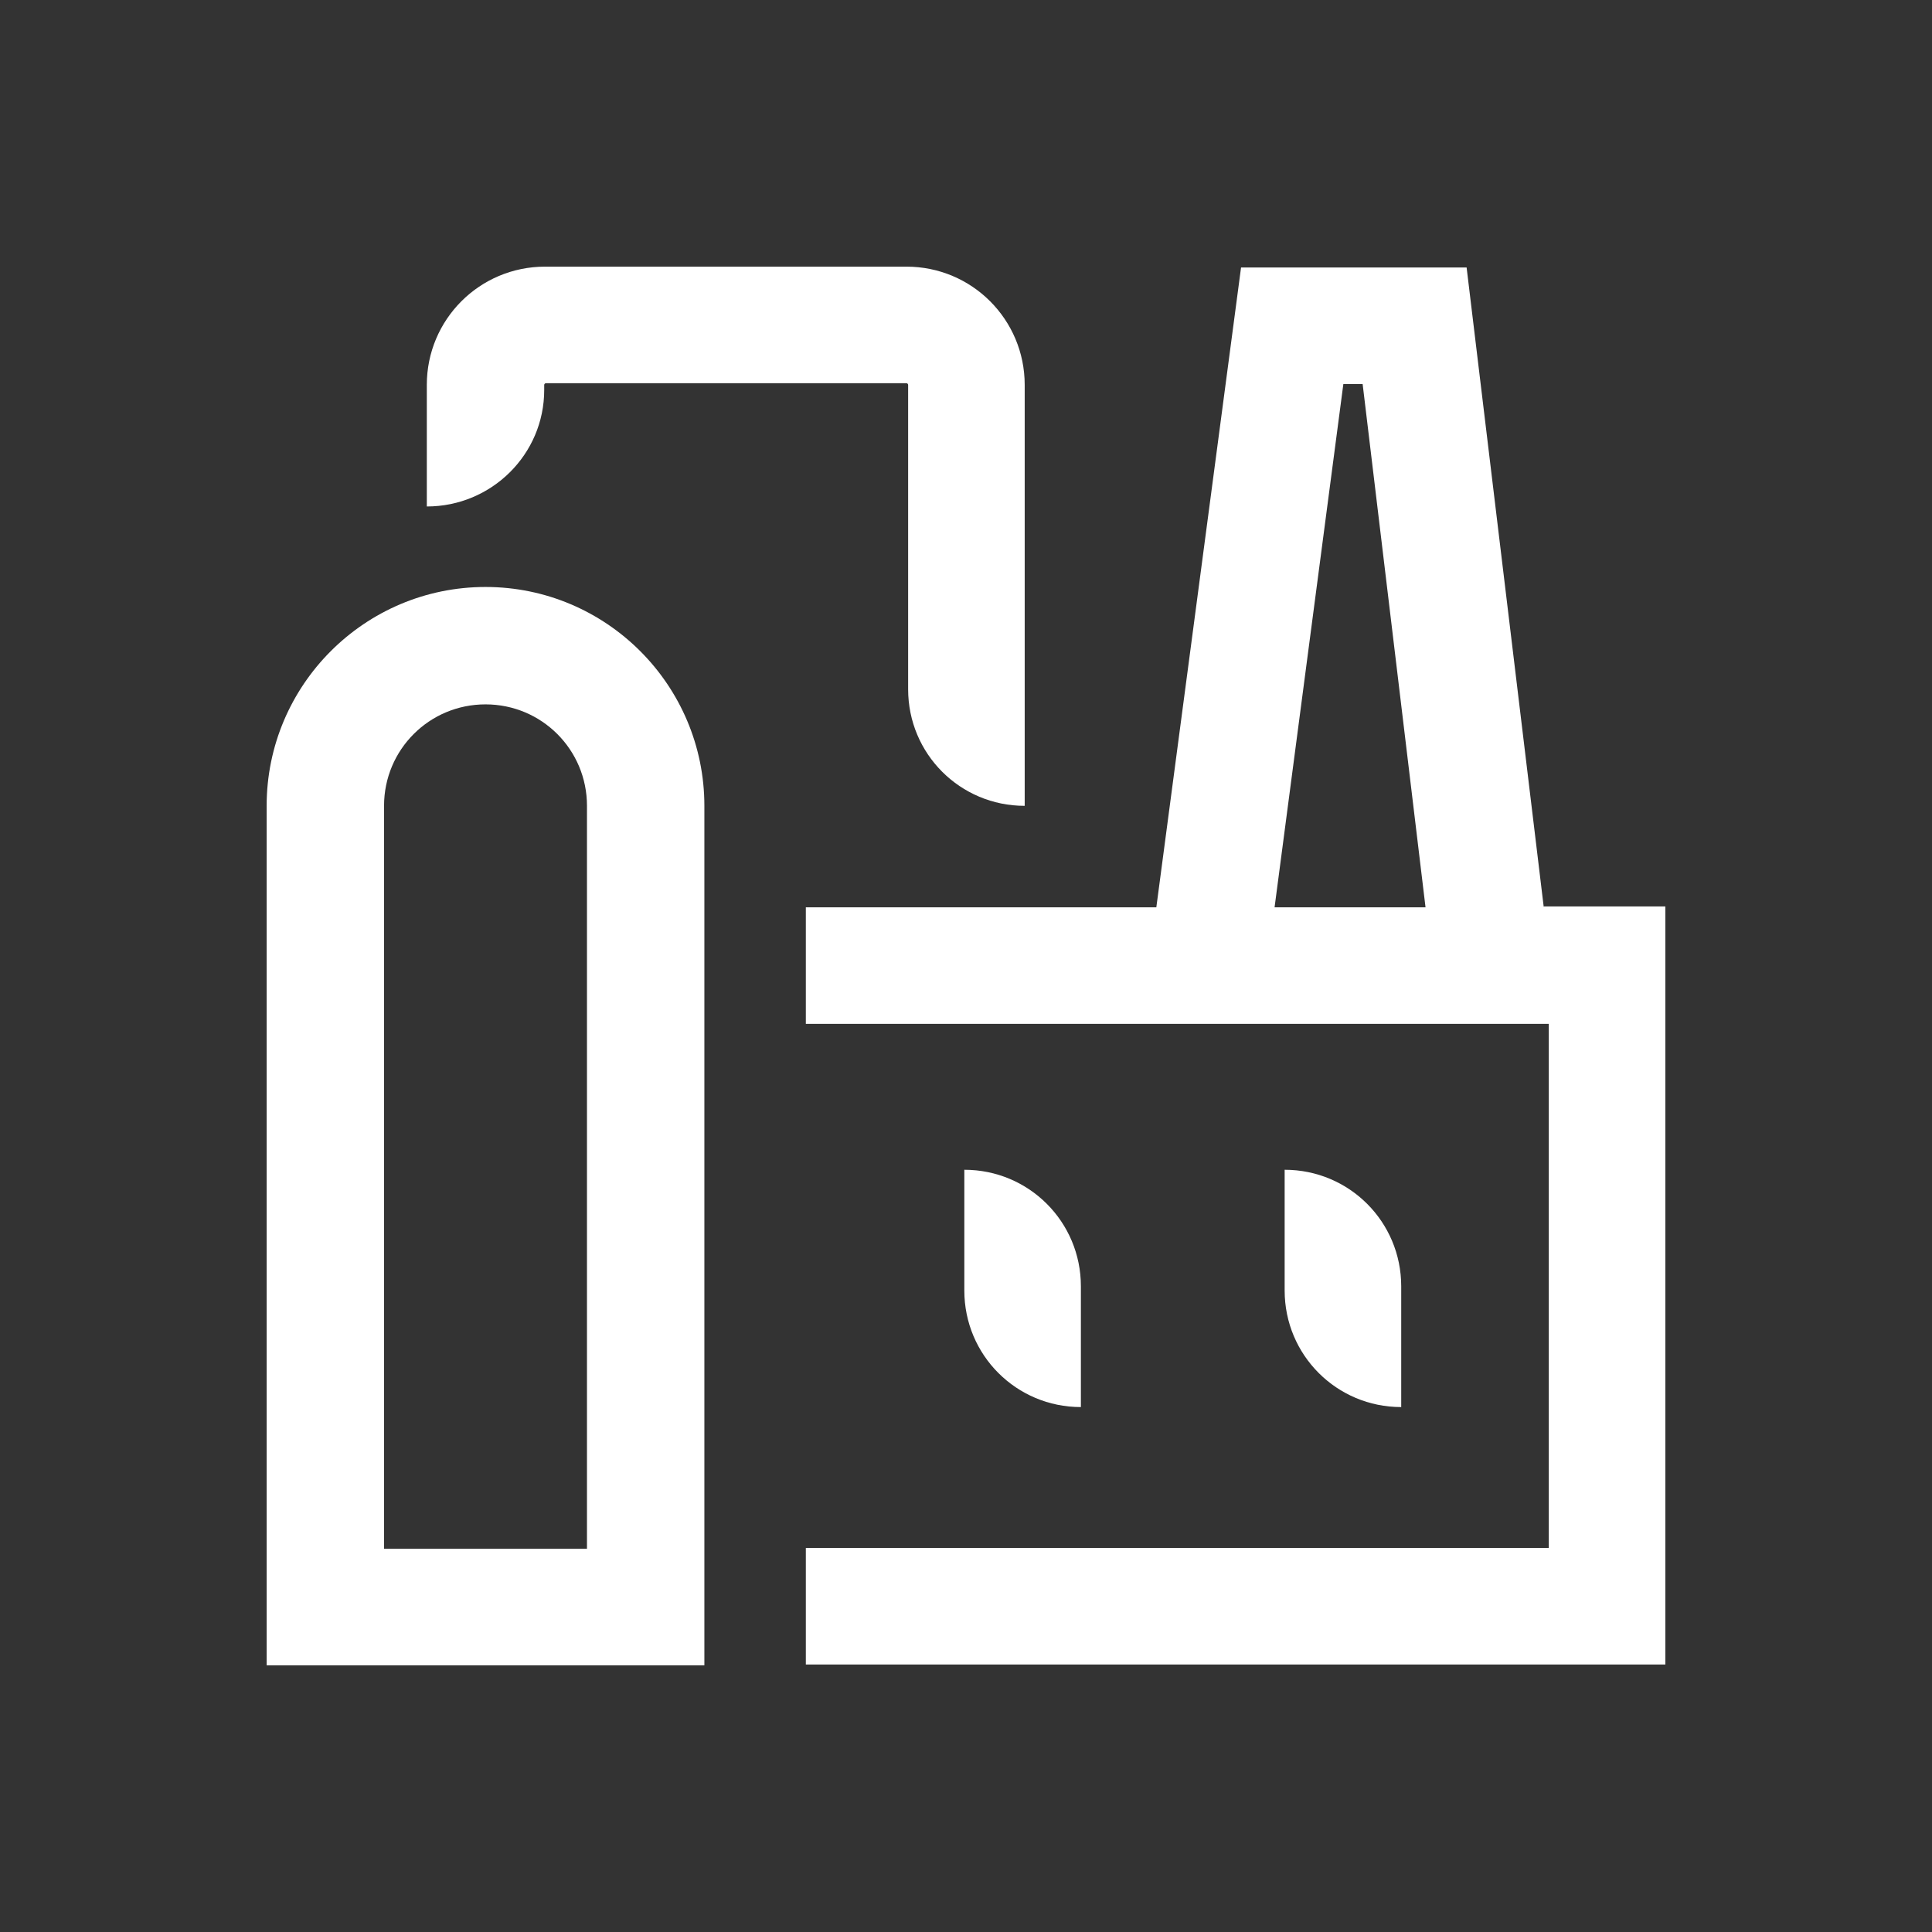 <svg width="60" height="60" viewBox="0 0 60 60" fill="none" xmlns="http://www.w3.org/2000/svg">
<rect x="0" y="0" width="60" height="60" fill="#333333" stroke="none"/>
<path d="M15.078 18.229C11.328 18.229 8.281 21.276 8.281 25.026V51.719H21.875V25.026C21.875 21.276 18.828 18.229 15.078 18.229ZM18.229 48.099H11.927V25.026C11.927 23.281 13.333 21.875 15.078 21.875C16.823 21.875 18.229 23.281 18.229 25.026V48.099Z" fill="white"/>
<path d="M47.943 28.177L45.547 8.307H38.542L35.911 28.177H25.026V31.797H35.443H48.099V48.073H25.026V51.693H51.719V28.151H47.943V28.177ZM41.719 11.927H42.318L44.271 28.177H39.583L41.719 11.927Z" fill="white"/>
<path d="M16.901 12.109V11.953C16.901 11.927 16.927 11.901 16.953 11.901H28.151C28.177 11.901 28.203 11.927 28.203 11.953V21.406C28.203 23.412 29.818 25.026 31.823 25.026V11.953C31.823 9.922 30.182 8.281 28.151 8.281H16.927C14.896 8.281 13.255 9.922 13.255 11.953V15.729C15.261 15.729 16.901 14.115 16.901 12.109Z" fill="white"/>
<path d="M43.516 39.948C43.516 37.943 41.901 36.328 39.896 36.328V40.078C39.896 42.083 41.511 43.698 43.516 43.698V39.948Z" fill="white"/>
<path d="M33.568 39.948C33.568 37.943 31.953 36.328 29.948 36.328V40.078C29.948 42.083 31.562 43.698 33.568 43.698V39.948Z" fill="white"/>
</svg>
